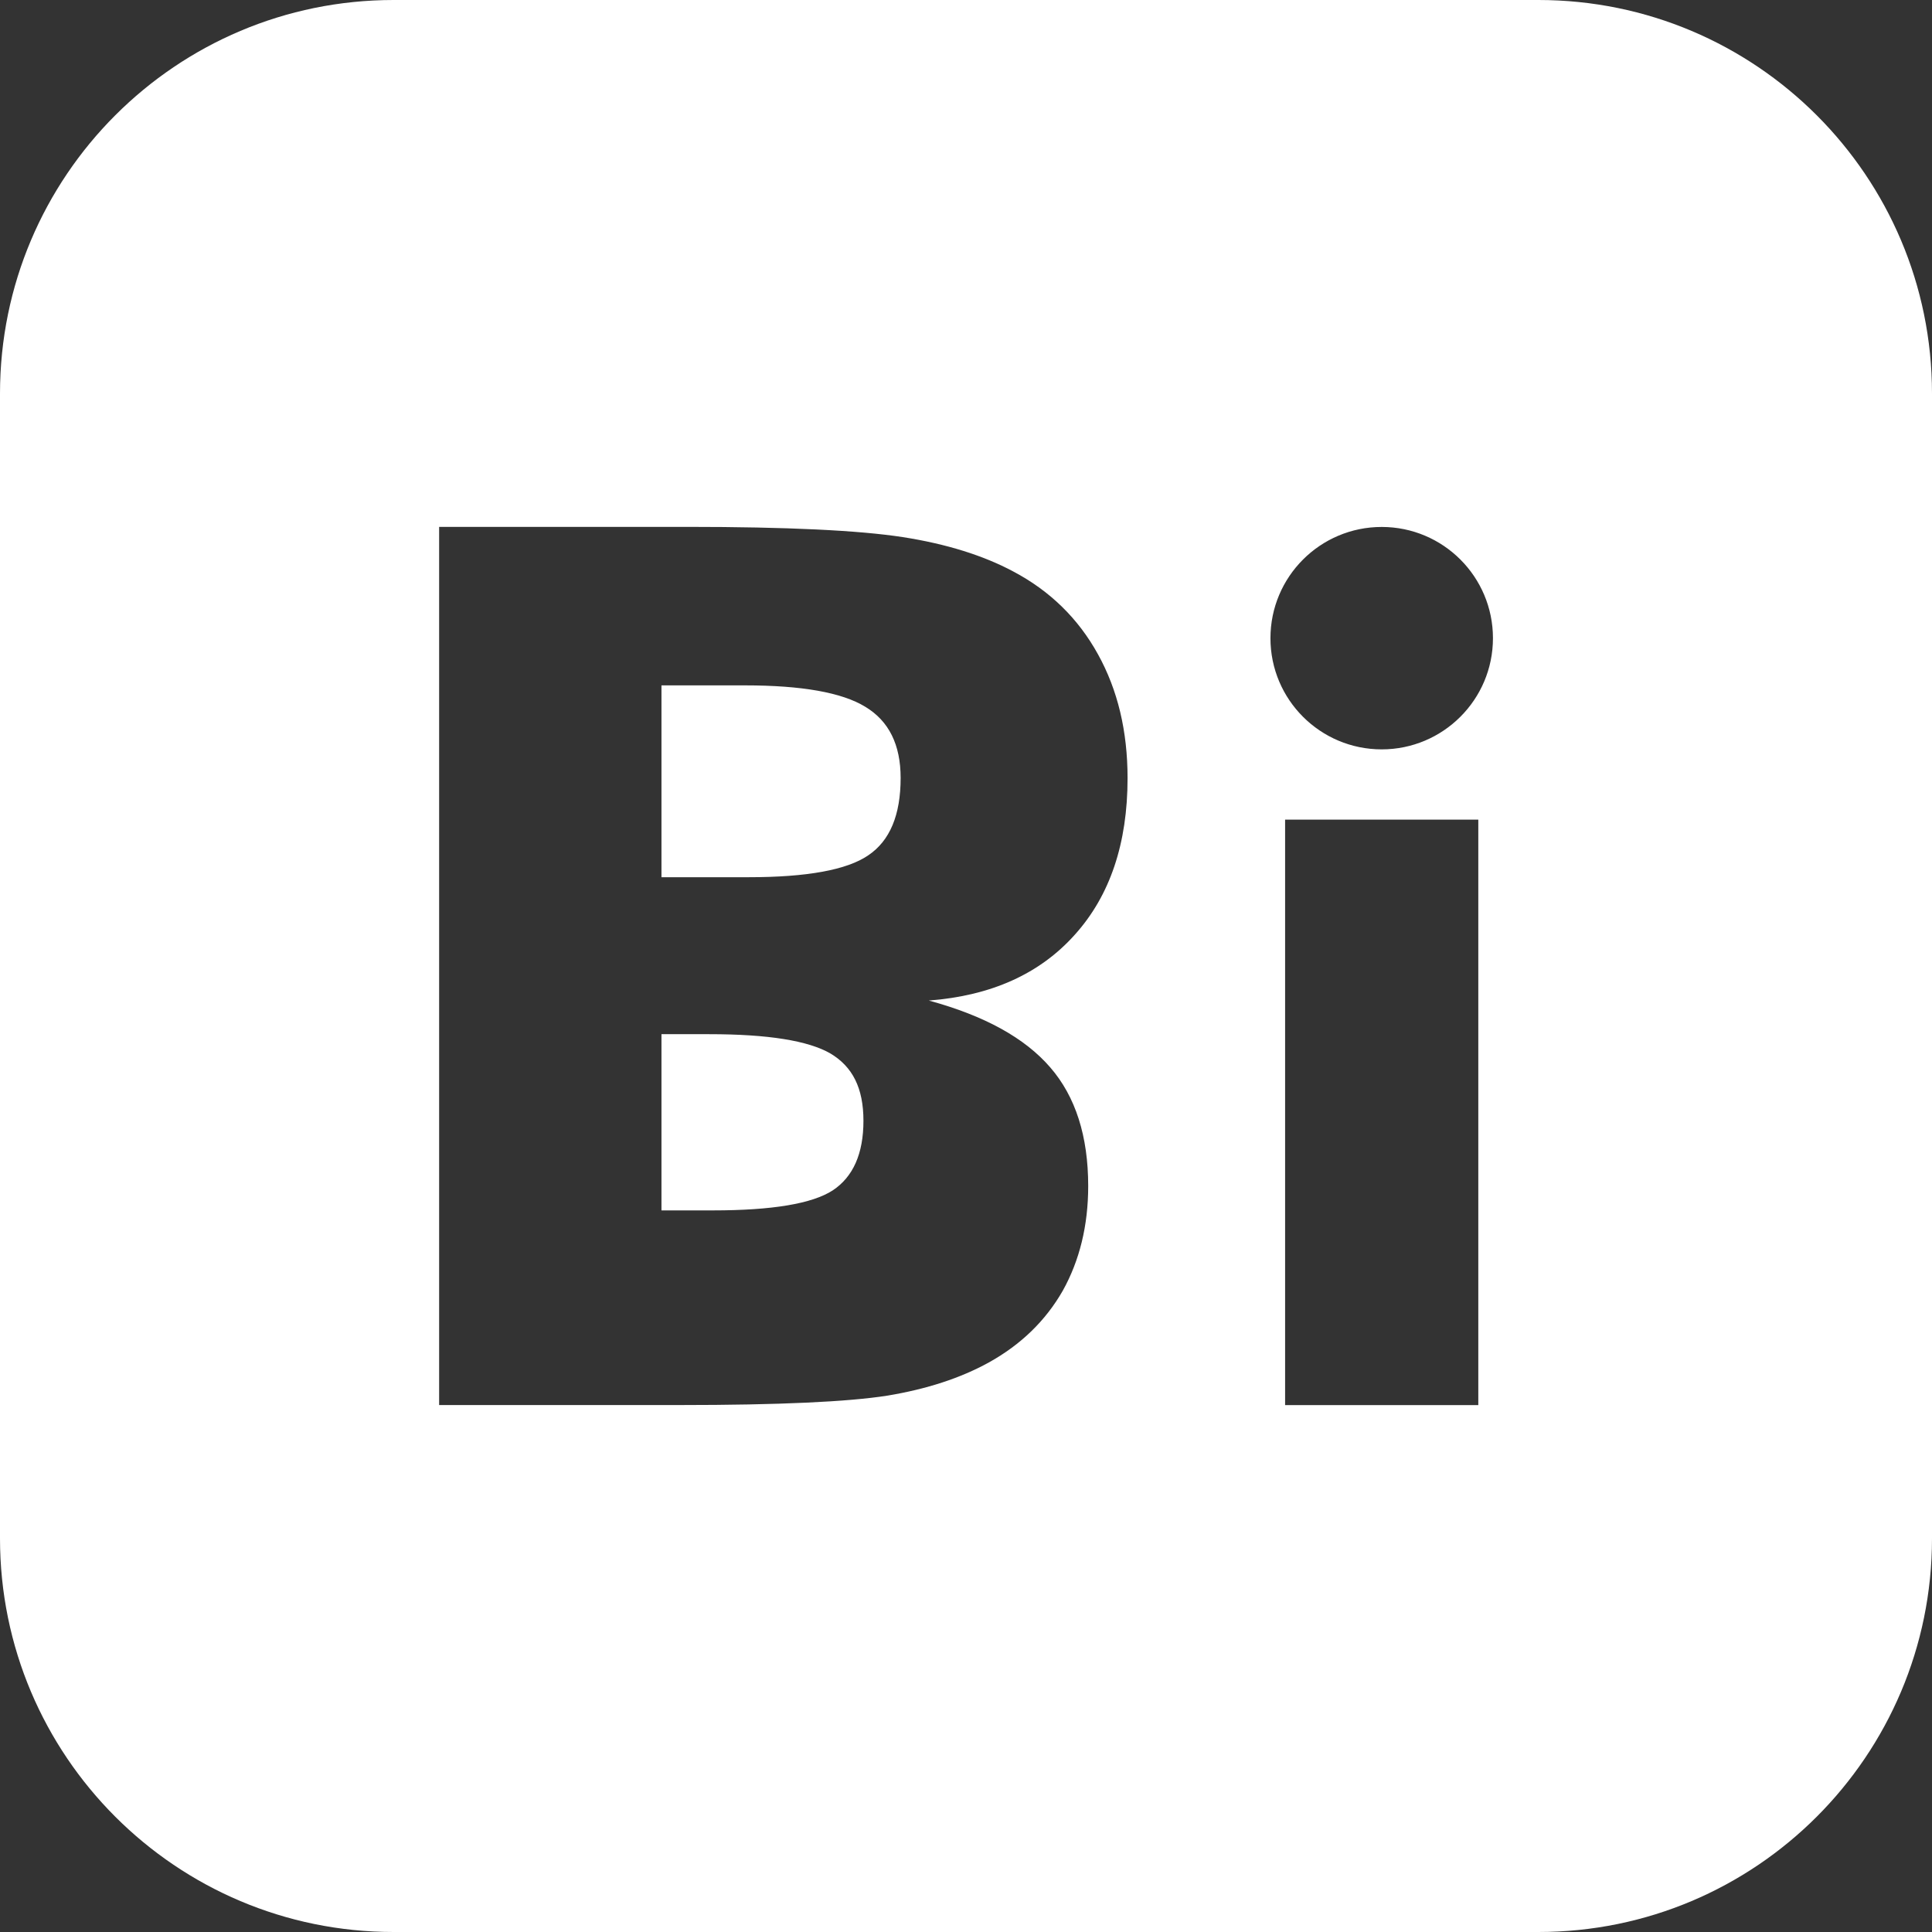 <svg width="24" height="24" viewBox="0 0 24 24" fill="none" xmlns="http://www.w3.org/2000/svg">
<rect x="0" y="0" width="24" height="24" fill="#333333" stroke="none"/>
<g clip-path="url(#clip0_927_3270)">
<path fill-rule="evenodd" clip-rule="evenodd" d="M4.889 24H19.111C21.811 24 24 21.811 24 19.111V4.889C24 2.189 21.811 0 19.111 0H4.889C2.189 0 0 2.189 0 4.889V19.111C0 21.811 2.189 24 4.889 24ZM18.364 17.455H15.964V10.182H18.364V17.455ZM11.538 12.429C12.313 12.37 12.918 12.097 13.352 11.611V11.611C13.789 11.126 14.007 10.476 14.007 9.667C14.007 9.082 13.885 8.571 13.639 8.127C13.395 7.685 13.045 7.341 12.587 7.099C12.217 6.901 11.759 6.757 11.214 6.672C10.668 6.588 9.775 6.545 8.537 6.545H5.455V17.454H8.446C9.677 17.454 10.534 17.414 11.024 17.337C11.512 17.256 11.93 17.12 12.282 16.926C12.684 16.703 12.99 16.405 13.203 16.032C13.411 15.658 13.518 15.224 13.518 14.734C13.518 14.114 13.361 13.622 13.046 13.259C12.729 12.892 12.228 12.617 11.538 12.429ZM8.855 15.036H8.217H8.217V12.847H8.81C9.543 12.847 10.043 12.928 10.318 13.088C10.589 13.251 10.726 13.513 10.726 13.923C10.726 14.332 10.597 14.62 10.345 14.787C10.089 14.953 9.593 15.036 8.855 15.036ZM9.256 8.514C9.958 8.514 10.459 8.602 10.749 8.78V8.78C11.043 8.957 11.188 9.252 11.188 9.664C11.188 10.124 11.055 10.444 10.786 10.625C10.521 10.807 10.022 10.897 9.301 10.897H8.217V8.514H9.256ZM15.782 7.928C15.782 8.691 16.401 9.309 17.164 9.309C17.926 9.309 18.546 8.691 18.546 7.928C18.546 7.164 17.927 6.546 17.164 6.546C16.401 6.546 15.782 7.164 15.782 7.928Z" fill="white"/>
</g>
<defs>
<clipPath id="clip0_927_3270">
<rect width="24" height="24" fill="white" transform="matrix(1 0 0 -1 0 24)"/>
</clipPath>
</defs>
</svg>

